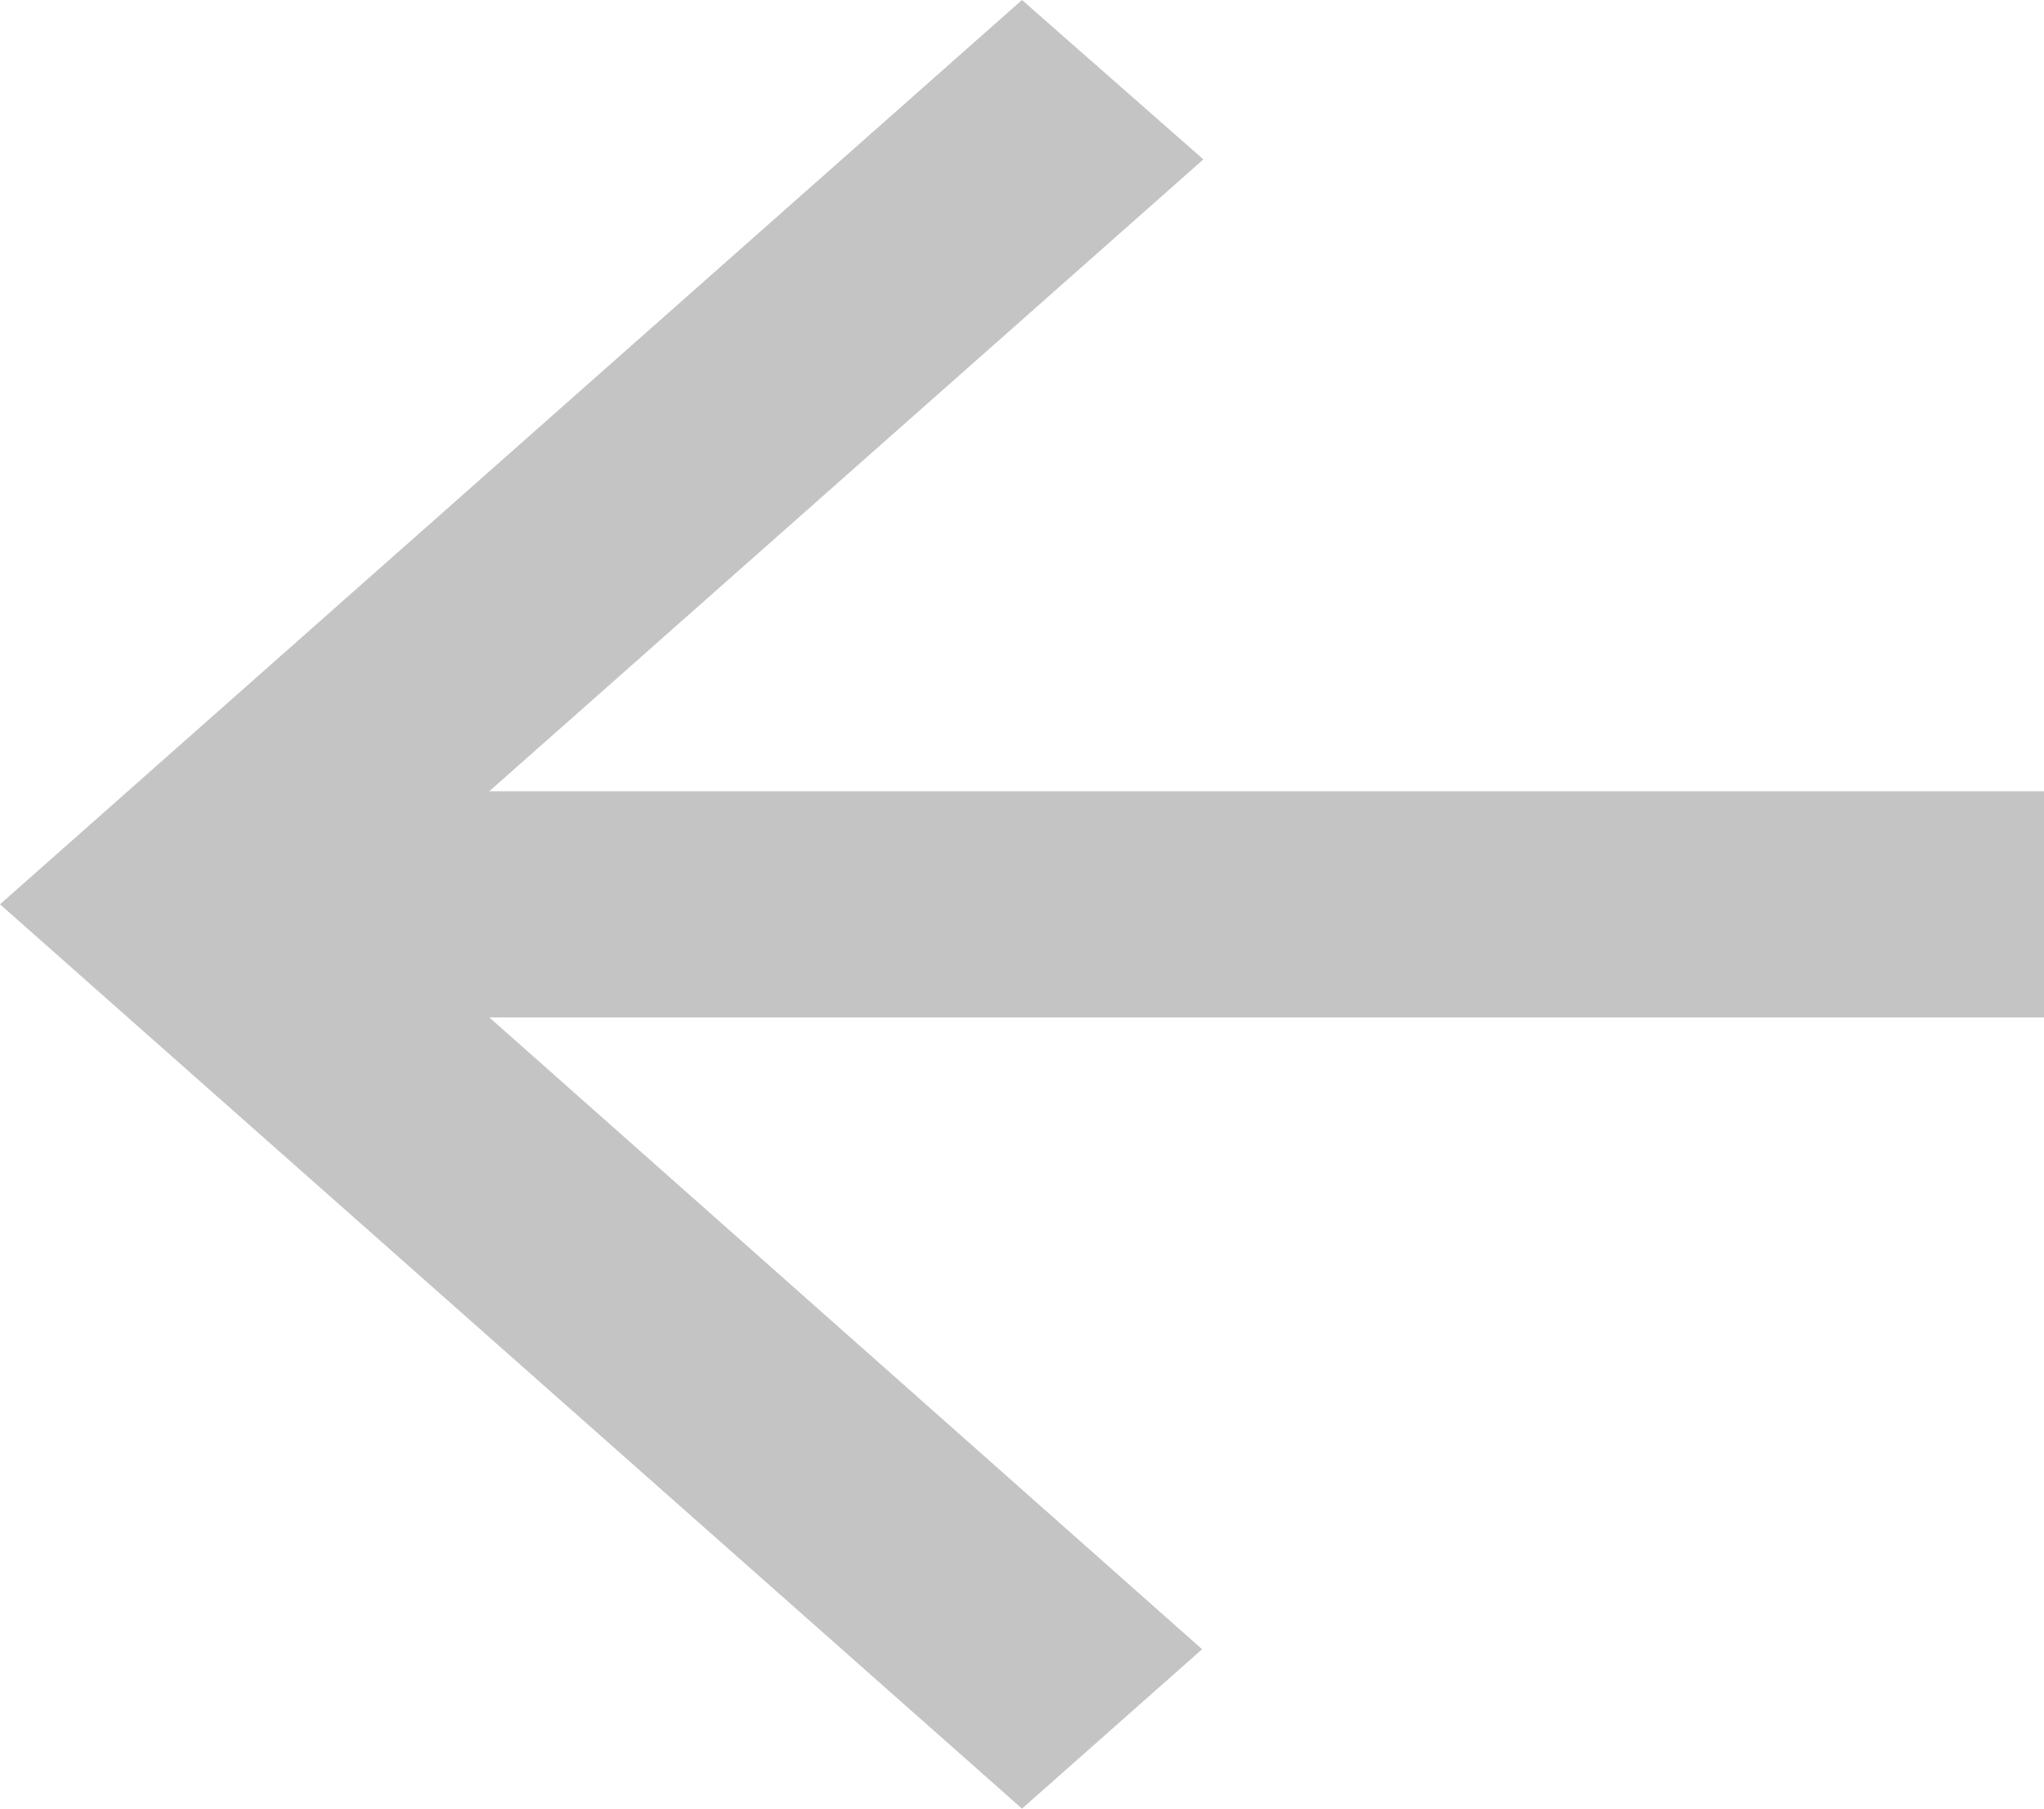 <svg width="26" height="23" viewBox="0 0 26 23" fill="none" xmlns="http://www.w3.org/2000/svg">
    <path d="M26 10.062H6.224L15.307 2.027L13 0L0 11.5L13 23L15.291 20.973L6.224 12.938H26V10.062Z" fill="#C4C4C4"/>
</svg>
